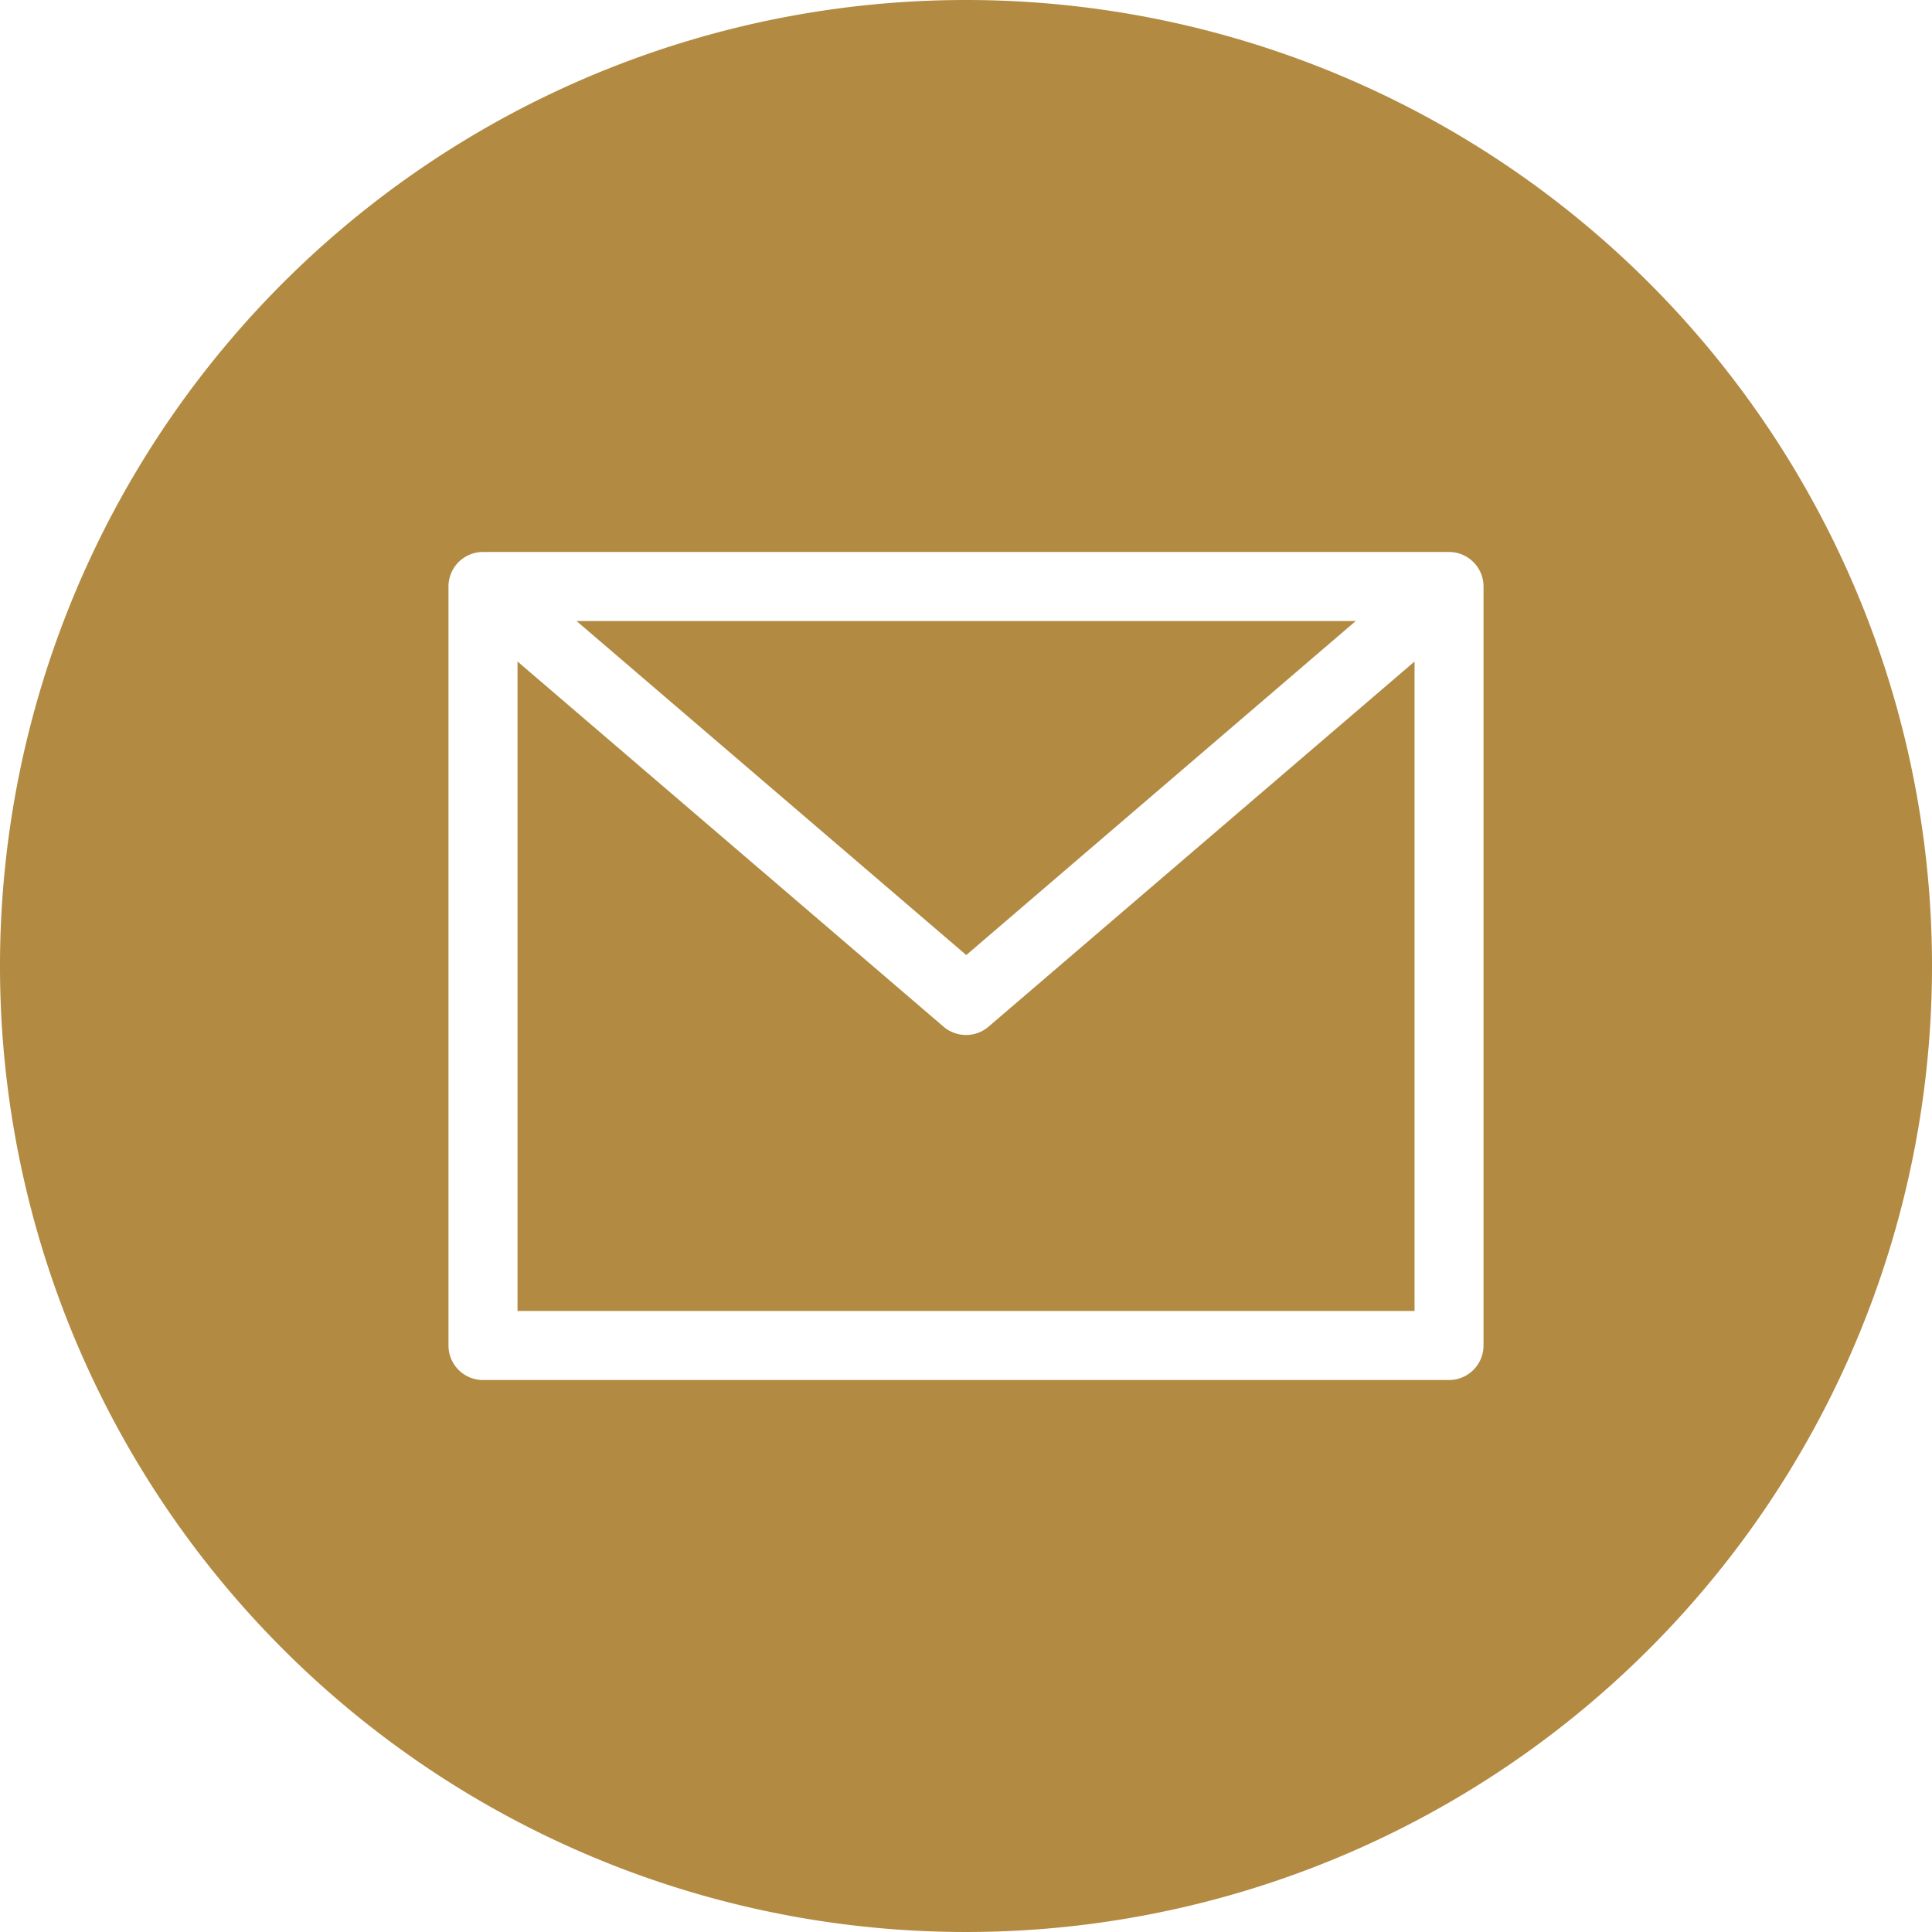 <svg id="email" xmlns="http://www.w3.org/2000/svg" width="30" height="30" viewBox="0 0 30 30">
  <path id="Path_153" data-name="Path 153" d="M145.729,144h-12.1l6.052,5.187Zm0,0" transform="translate(-124.677 -134.357)" fill="#b28a42"/>
  <path id="Path_154" data-name="Path 154" d="M126.964,159.19a.535.535,0,0,1-.349-.129L120,153.391v10.085h13.929V153.391l-6.616,5.671A.535.535,0,0,1,126.964,159.19Zm0,0" transform="translate(-111.964 -143.119)" fill="#b28a42"/>
  <path id="Path_155" data-name="Path 155" d="M15,0A15,15,0,1,0,30,15,15,15,0,0,0,15,0Zm8.036,20.893a.536.536,0,0,1-.536.536H7.5a.536.536,0,0,1-.536-.536V9.107A.536.536,0,0,1,7.5,8.571h15a.536.536,0,0,1,.536.536Zm0,0" fill="#b28a42"/>
</svg>
